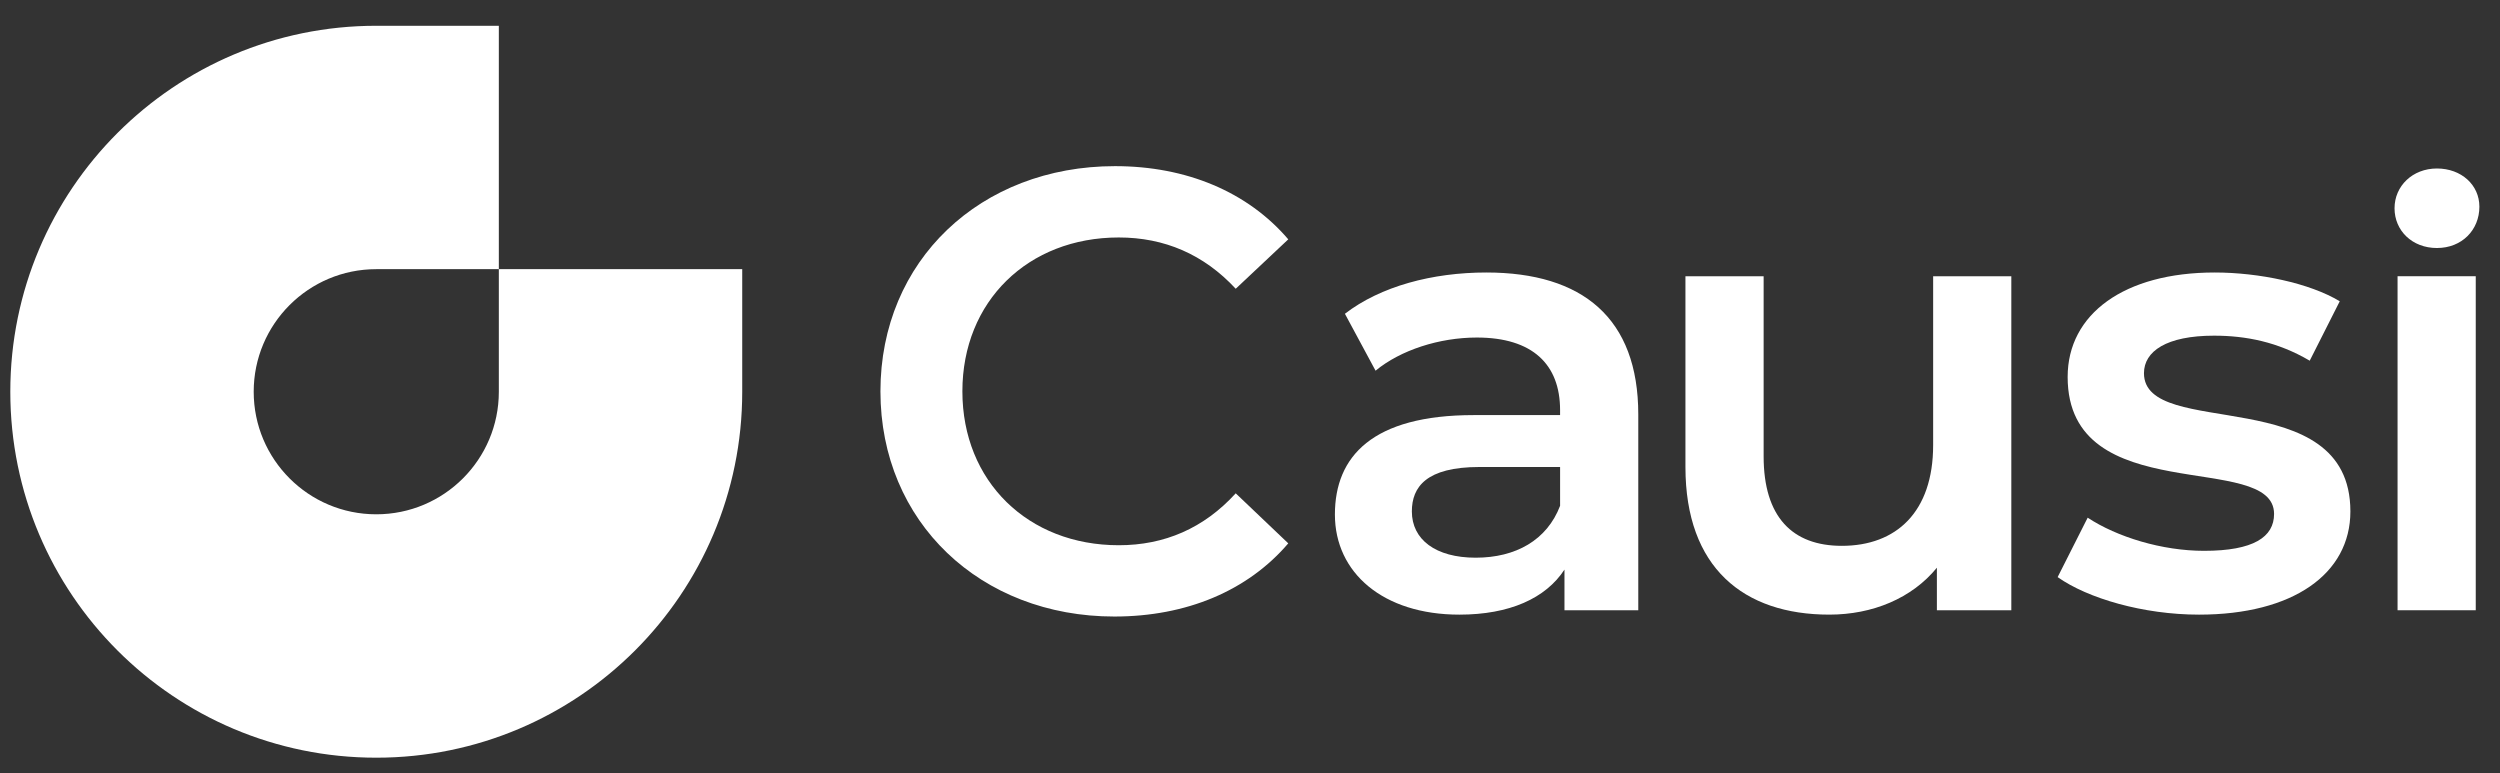<svg width="485" height="150" viewBox="0 0 485 150" fill="none" xmlns="http://www.w3.org/2000/svg">
<rect x="0" y="0" width="485" height="150" fill="#333333" stroke="none"/>
<path d="M96.774 52.218V75.996C96.774 89.129 86.129 99.774 72.996 99.774C59.863 99.774 49.218 89.129 49.218 75.996C49.218 62.863 59.863 52.218 72.996 52.218H96.774V5H72.996C33.786 5 2 36.786 2 75.996C2 115.205 33.786 146.992 72.996 146.992C112.205 146.992 143.992 115.205 143.992 75.996V52.218H96.774Z" fill="white"/>
<path d="M170.805 75.917C170.805 50.554 190.222 32.232 216.31 32.232C230.145 32.232 242.037 37.208 249.924 46.432L239.73 56.019C233.542 49.345 225.898 46.07 217.039 46.07C199.443 46.07 186.703 58.449 186.703 75.922C186.703 93.396 199.446 105.775 217.039 105.775C225.898 105.775 233.542 102.497 239.73 95.704L249.924 105.41C242.034 114.634 230.143 119.607 216.188 119.607C190.219 119.607 170.805 101.282 170.805 75.922V75.917Z" fill="white"/>
<path d="M317.826 80.406V118.389H303.507V110.503C299.865 116.085 292.83 119.24 283.12 119.24C268.315 119.24 258.972 111.109 258.972 99.823C258.972 88.537 266.252 80.528 285.911 80.528H302.656V79.558C302.656 70.699 297.316 65.482 286.517 65.482C279.237 65.482 271.712 67.908 266.858 71.914L260.912 60.873C267.828 55.533 277.899 52.864 288.338 52.864C307.026 52.864 317.826 61.724 317.826 80.409V80.406ZM302.659 98.122V90.597H287.006C276.69 90.597 273.9 94.48 273.9 99.214C273.9 104.674 278.511 108.193 286.278 108.193C294.045 108.193 300.113 104.796 302.659 98.122Z" fill="white"/>
<path d="M390.197 53.588V118.387H375.756V110.137C370.902 116.083 363.258 119.238 354.885 119.238C338.259 119.238 326.976 110.137 326.976 90.601V53.591H342.145V88.538C342.145 100.308 347.727 105.892 357.315 105.892C367.872 105.892 375.03 99.341 375.03 86.356V53.594H390.199L390.197 53.588Z" fill="white"/>
<path d="M399.184 111.957L405.008 100.429C410.712 104.19 419.449 106.861 427.58 106.861C437.167 106.861 441.17 104.193 441.17 99.704C441.17 87.325 401.124 98.975 401.124 73.129C401.124 60.873 412.166 52.864 429.642 52.864C438.257 52.864 448.086 54.927 453.912 58.446L448.086 69.974C441.898 66.332 435.708 65.12 429.52 65.12C420.296 65.12 415.929 68.153 415.929 72.4C415.929 85.504 455.975 73.857 455.975 99.217C455.975 111.351 444.811 119.24 426.609 119.24C415.81 119.24 405.011 116.085 399.184 111.96V111.957Z" fill="white"/>
<path d="M465.126 53.588H480.295V118.387H465.126V53.588Z" fill="white"/>
<path d="M464.54 40.401C464.54 36.081 468.039 32.687 472.77 32.687C477.501 32.687 481 35.877 481 40.092C481 44.619 477.606 48.115 472.77 48.115C467.934 48.115 464.54 44.721 464.54 40.401Z" fill="white"/>
</svg>
